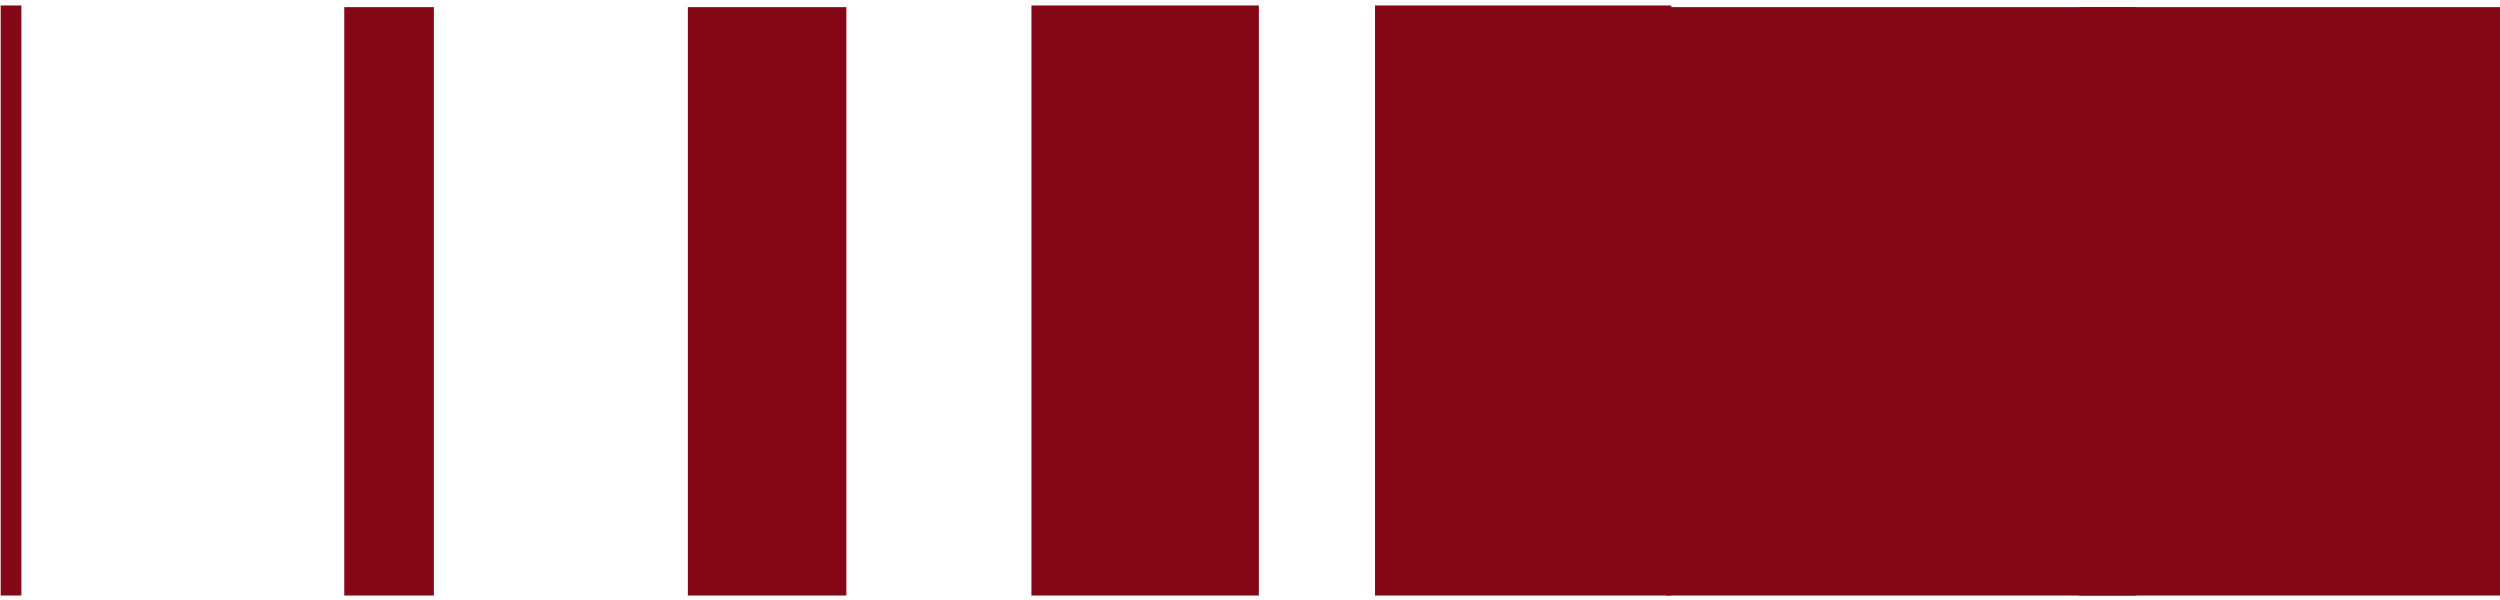 <svg width="350" height="84" viewBox="0 0 350 84" fill="none" xmlns="http://www.w3.org/2000/svg">
<g clip-path="url(#clip0_4_3765)">
<g clip-path="url(#clip1_4_3765)">
<g clip-path="url(#clip2_4_3765)">
<path d="M321.413 168.192V0.996" stroke="#840718" stroke-width="60.788" stroke-miterlimit="10"/>
<path d="M266.17 168.192V0.996" stroke="#840718" stroke-width="65.812" stroke-miterlimit="10"/>
<path d="M213.245 168.192V0.764" stroke="#840718" stroke-width="41.487" stroke-miterlimit="10"/>
<path d="M160.32 168.192V-1.708" stroke="#840718" stroke-width="31.84" stroke-miterlimit="10"/>
<path d="M107.395 168.192V0.996" stroke="#840718" stroke-width="22.192" stroke-miterlimit="10"/>
<path d="M54.47 168.192V0.996" stroke="#840718" stroke-width="12.544" stroke-miterlimit="10"/>
<path d="M1.545 168.192V0.764" stroke="#840718" stroke-width="2.897" stroke-miterlimit="10"/>
</g>
</g>
</g>
<defs>
<clipPath id="clip0_4_3765">
<rect width="350" height="82.606" fill="white" transform="matrix(-1 0 0 -1 350 83.374)"/>
</clipPath>
<clipPath id="clip1_4_3765">
<rect width="350" height="167.42" fill="white" transform="matrix(-1 0 0 -1 350 168.188)"/>
</clipPath>
<clipPath id="clip2_4_3765">
<rect width="350" height="167.428" fill="white" transform="matrix(-1 0 0 -1 350 168.192)"/>
</clipPath>
</defs>
</svg>
